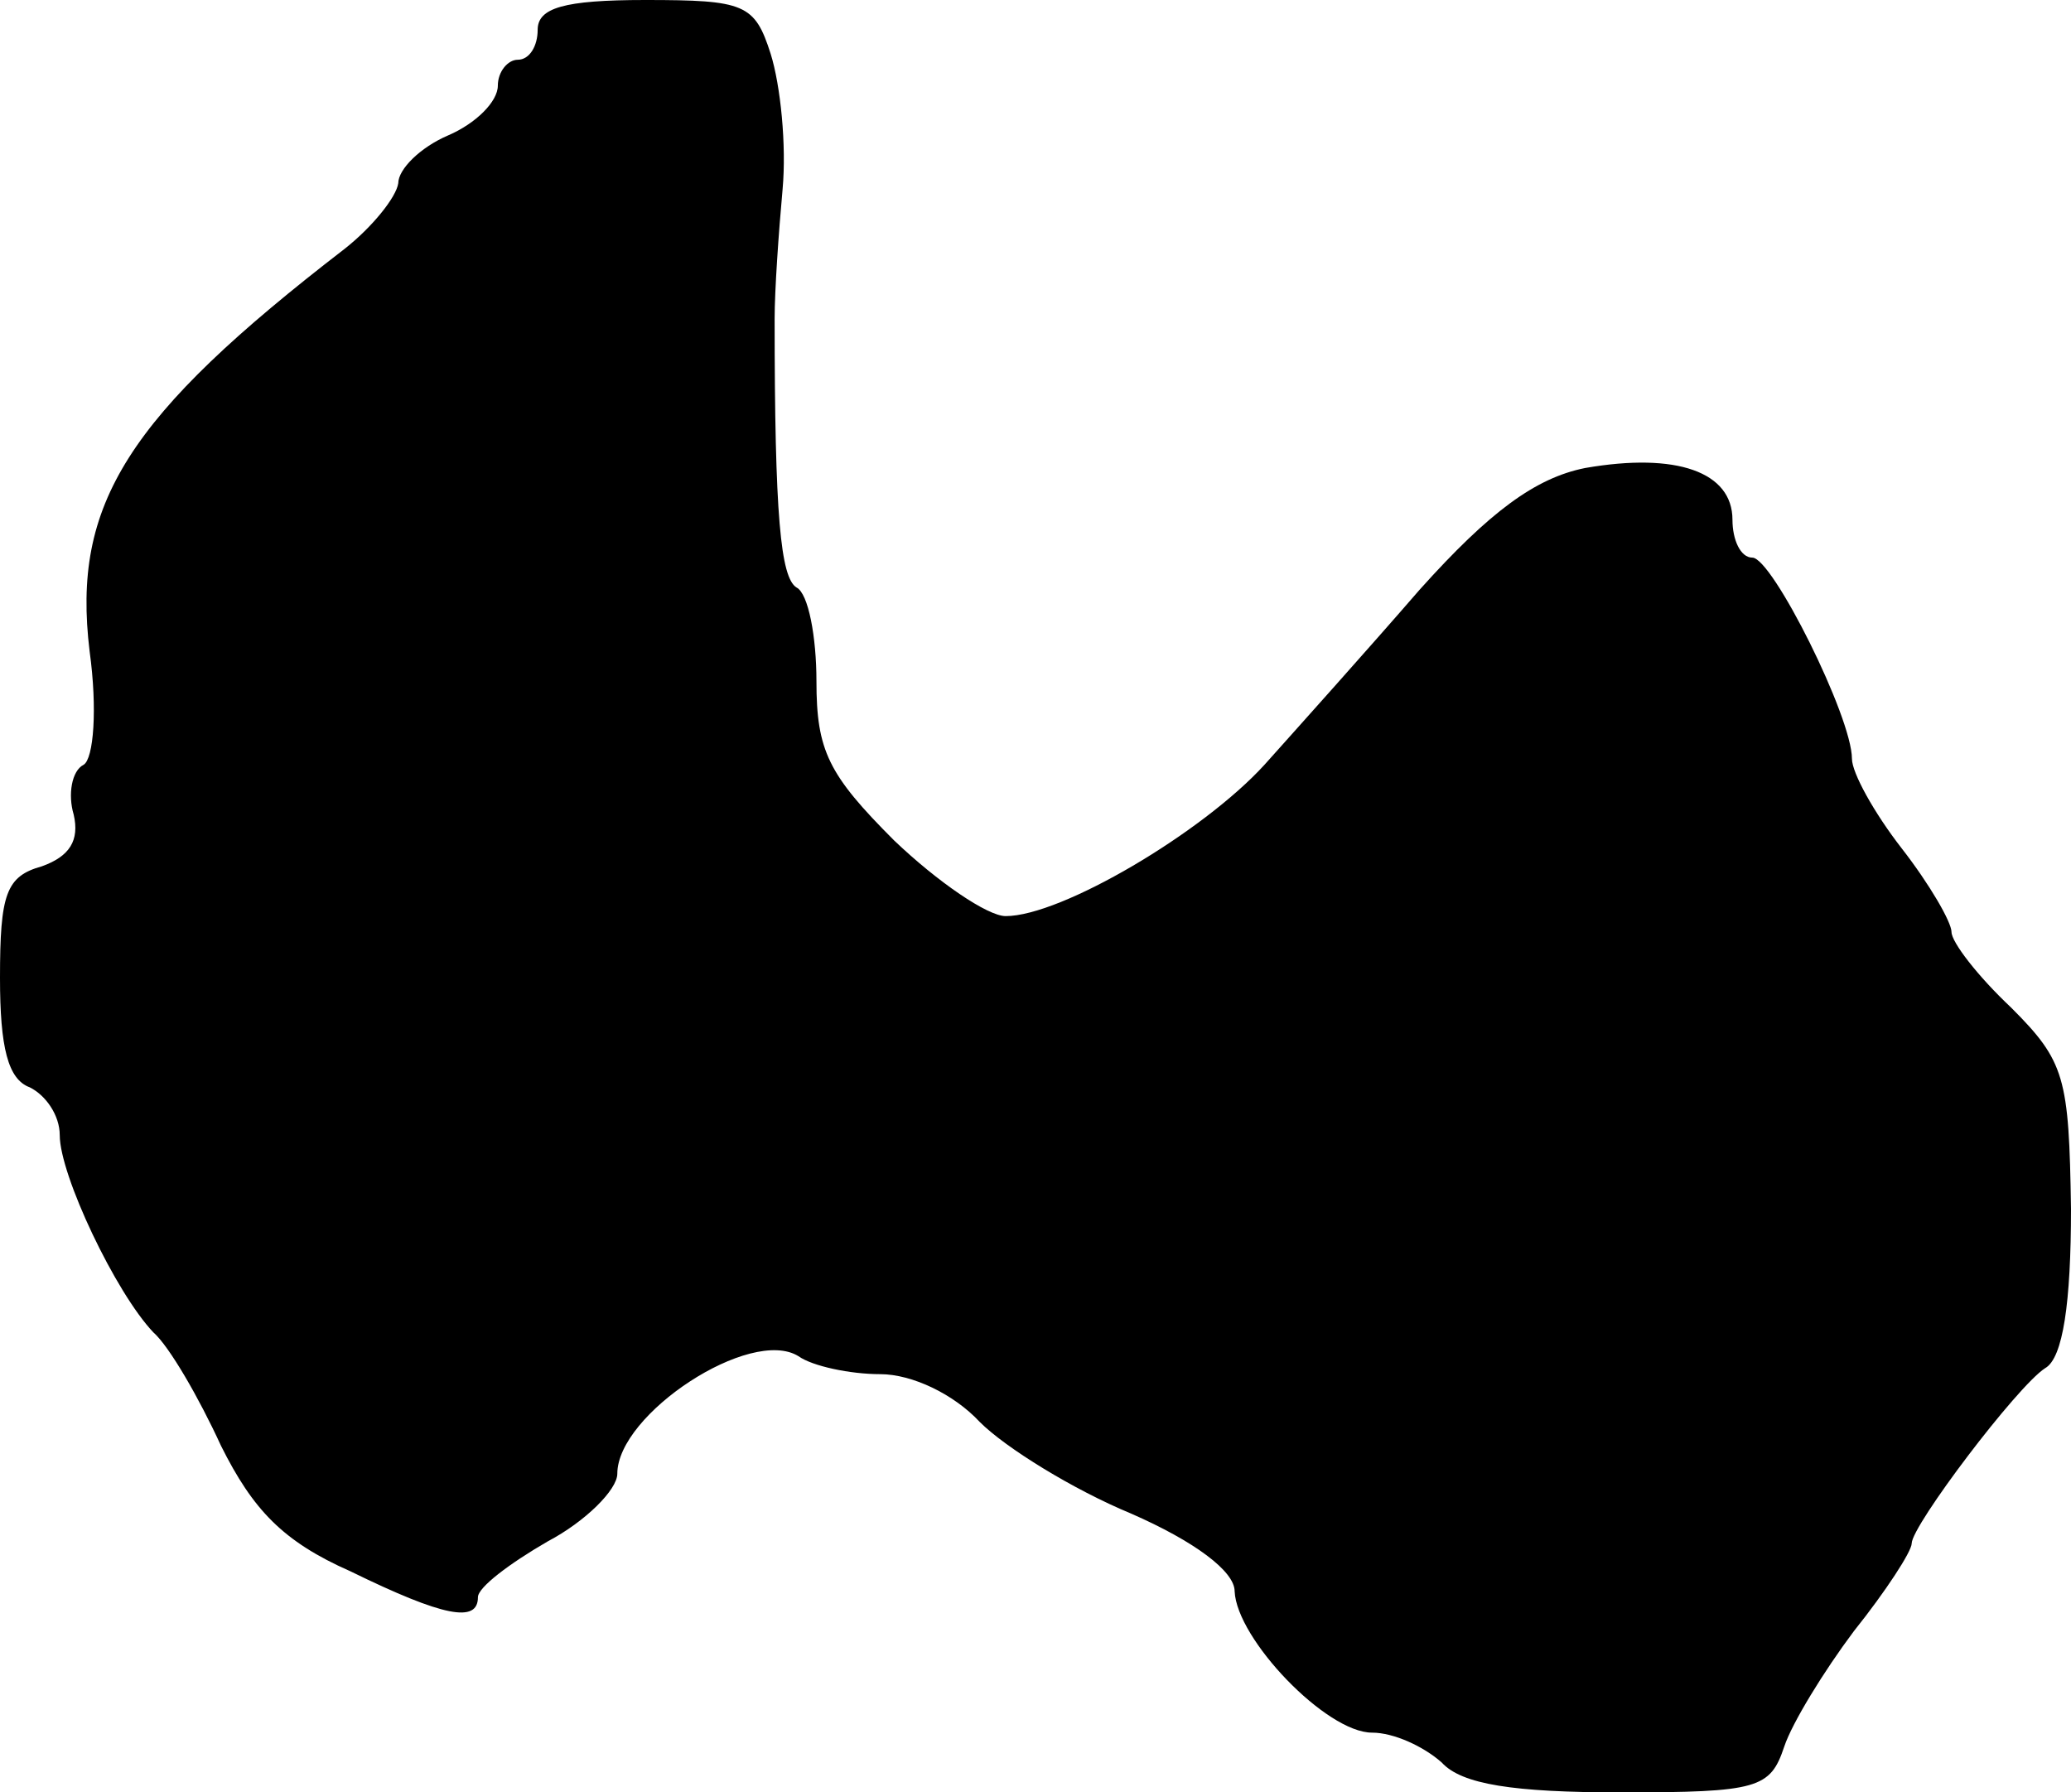 <?xml version="1.0" standalone="no"?>
<!DOCTYPE svg PUBLIC "-//W3C//DTD SVG 20010904//EN"
 "http://www.w3.org/TR/2001/REC-SVG-20010904/DTD/svg10.dtd">
<svg version="1.0" xmlns="http://www.w3.org/2000/svg"
 width="104pt" height="90pt" viewBox="0 0 104 90"
 preserveAspectRatio="xMidYMid meet">
<g transform="translate(0,90) scale(0.1,-0.1)"
fill="#000000" stroke="none">
<path d="M270 885 c0 -8 -4 -15 -10 -15 -5 0 -10 -6 -10 -13 0 -8 -11 -19 -25
-25 -14 -6 -25 -17 -25 -24 -1 -7 -13 -22 -27 -33 -109 -84 -137 -128 -128
-202 4 -29 2 -54 -3 -57 -6 -3 -8 -15 -5 -25 3 -13 -2 -21 -16 -26 -18 -5 -21
-14 -21 -56 0 -35 4 -51 15 -55 8 -4 15 -14 15 -24 0 -20 28 -79 47 -99 8 -7
23 -33 34 -57 16 -32 31 -48 65 -63 47 -23 64 -26 64 -13 0 5 16 17 35 28 19
10 35 26 35 34 0 30 67 74 91 59 7 -5 26 -9 41 -9 16 0 37 -10 50 -24 13 -13
47 -34 76 -46 32 -14 52 -29 52 -39 1 -24 46 -71 69 -71 11 0 26 -7 35 -15 10
-11 36 -15 90 -15 69 0 75 2 82 23 4 12 20 38 35 58 16 20 29 40 29 44 0 9 53
79 67 88 9 5 13 33 13 80 -1 66 -3 74 -30 101 -17 16 -30 33 -30 38 0 5 -11
24 -25 42 -14 18 -25 38 -25 45 0 21 -40 101 -50 101 -6 0 -10 9 -10 19 0 24
-28 34 -74 26 -25 -5 -48 -22 -83 -61 -26 -30 -61 -69 -78 -88 -31 -34 -102
-76 -130 -76 -9 0 -34 17 -56 38 -33 33 -39 45 -39 80 0 22 -4 44 -10 47 -8 5
-11 36 -11 135 0 14 2 43 4 65 2 22 -1 52 -6 68 -8 25 -13 27 -63 27 -41 0
-54 -4 -54 -15z"/>
</g>
</svg>
